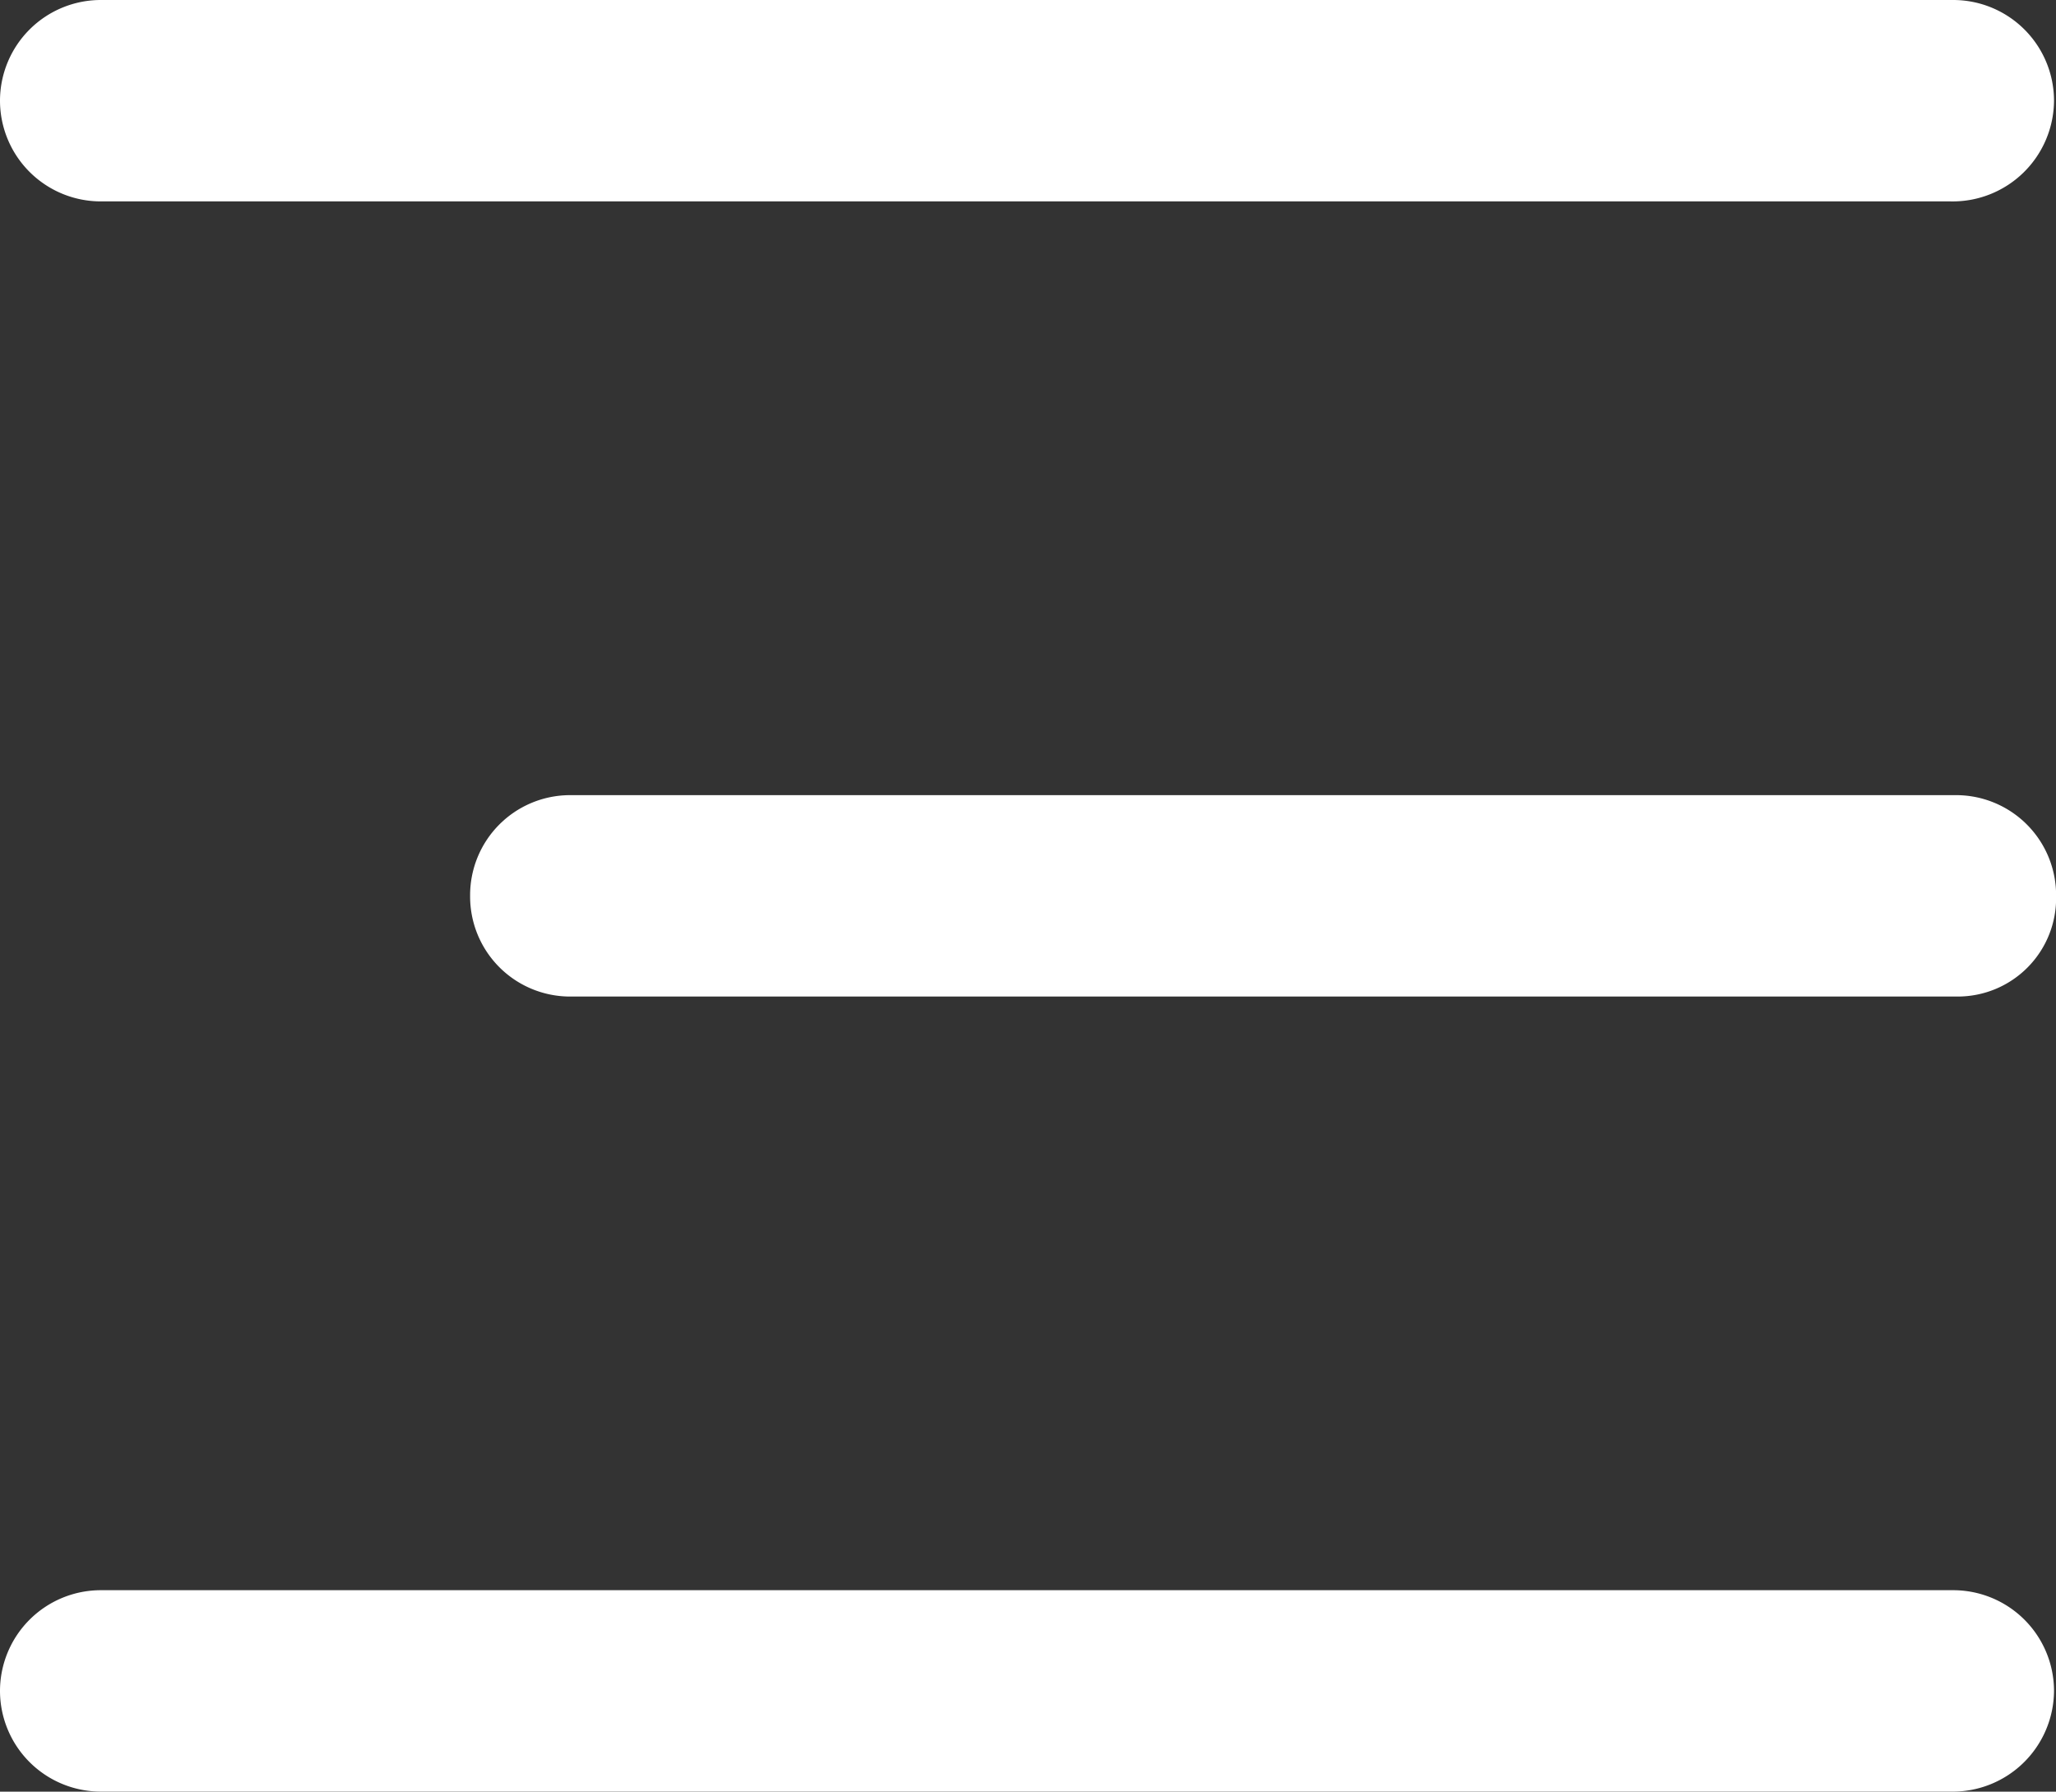 <svg xmlns="http://www.w3.org/2000/svg" width="22.816" height="19.883" viewBox="0 0 22.816 19.883"><rect x="0" y="0" width="22.816" height="19.883" fill="#333333" stroke="none"/><path d="M16.5,2.235H1.1A1.11,1.11,0,0,1,0,1.118H0A1.11,1.11,0,0,1,1.1,0H16.5a1.11,1.11,0,0,1,1.1,1.118h0A1.092,1.092,0,0,1,16.5,2.235Z" transform="translate(5.217 8.824)" fill="#fff"/><path d="M21.644,2.235H1.121A1.119,1.119,0,0,1,0,1.118H0A1.119,1.119,0,0,1,1.121,0H21.673a1.119,1.119,0,0,1,1.121,1.118h0A1.125,1.125,0,0,1,21.644,2.235Z" transform="translate(0 0)" fill="#fff"/><path d="M21.644,2.235H1.121A1.119,1.119,0,0,1,0,1.118H0A1.119,1.119,0,0,1,1.121,0H21.673a1.119,1.119,0,0,1,1.121,1.118h0A1.125,1.125,0,0,1,21.644,2.235Z" transform="translate(0 17.647)" fill="#fff"/></svg>